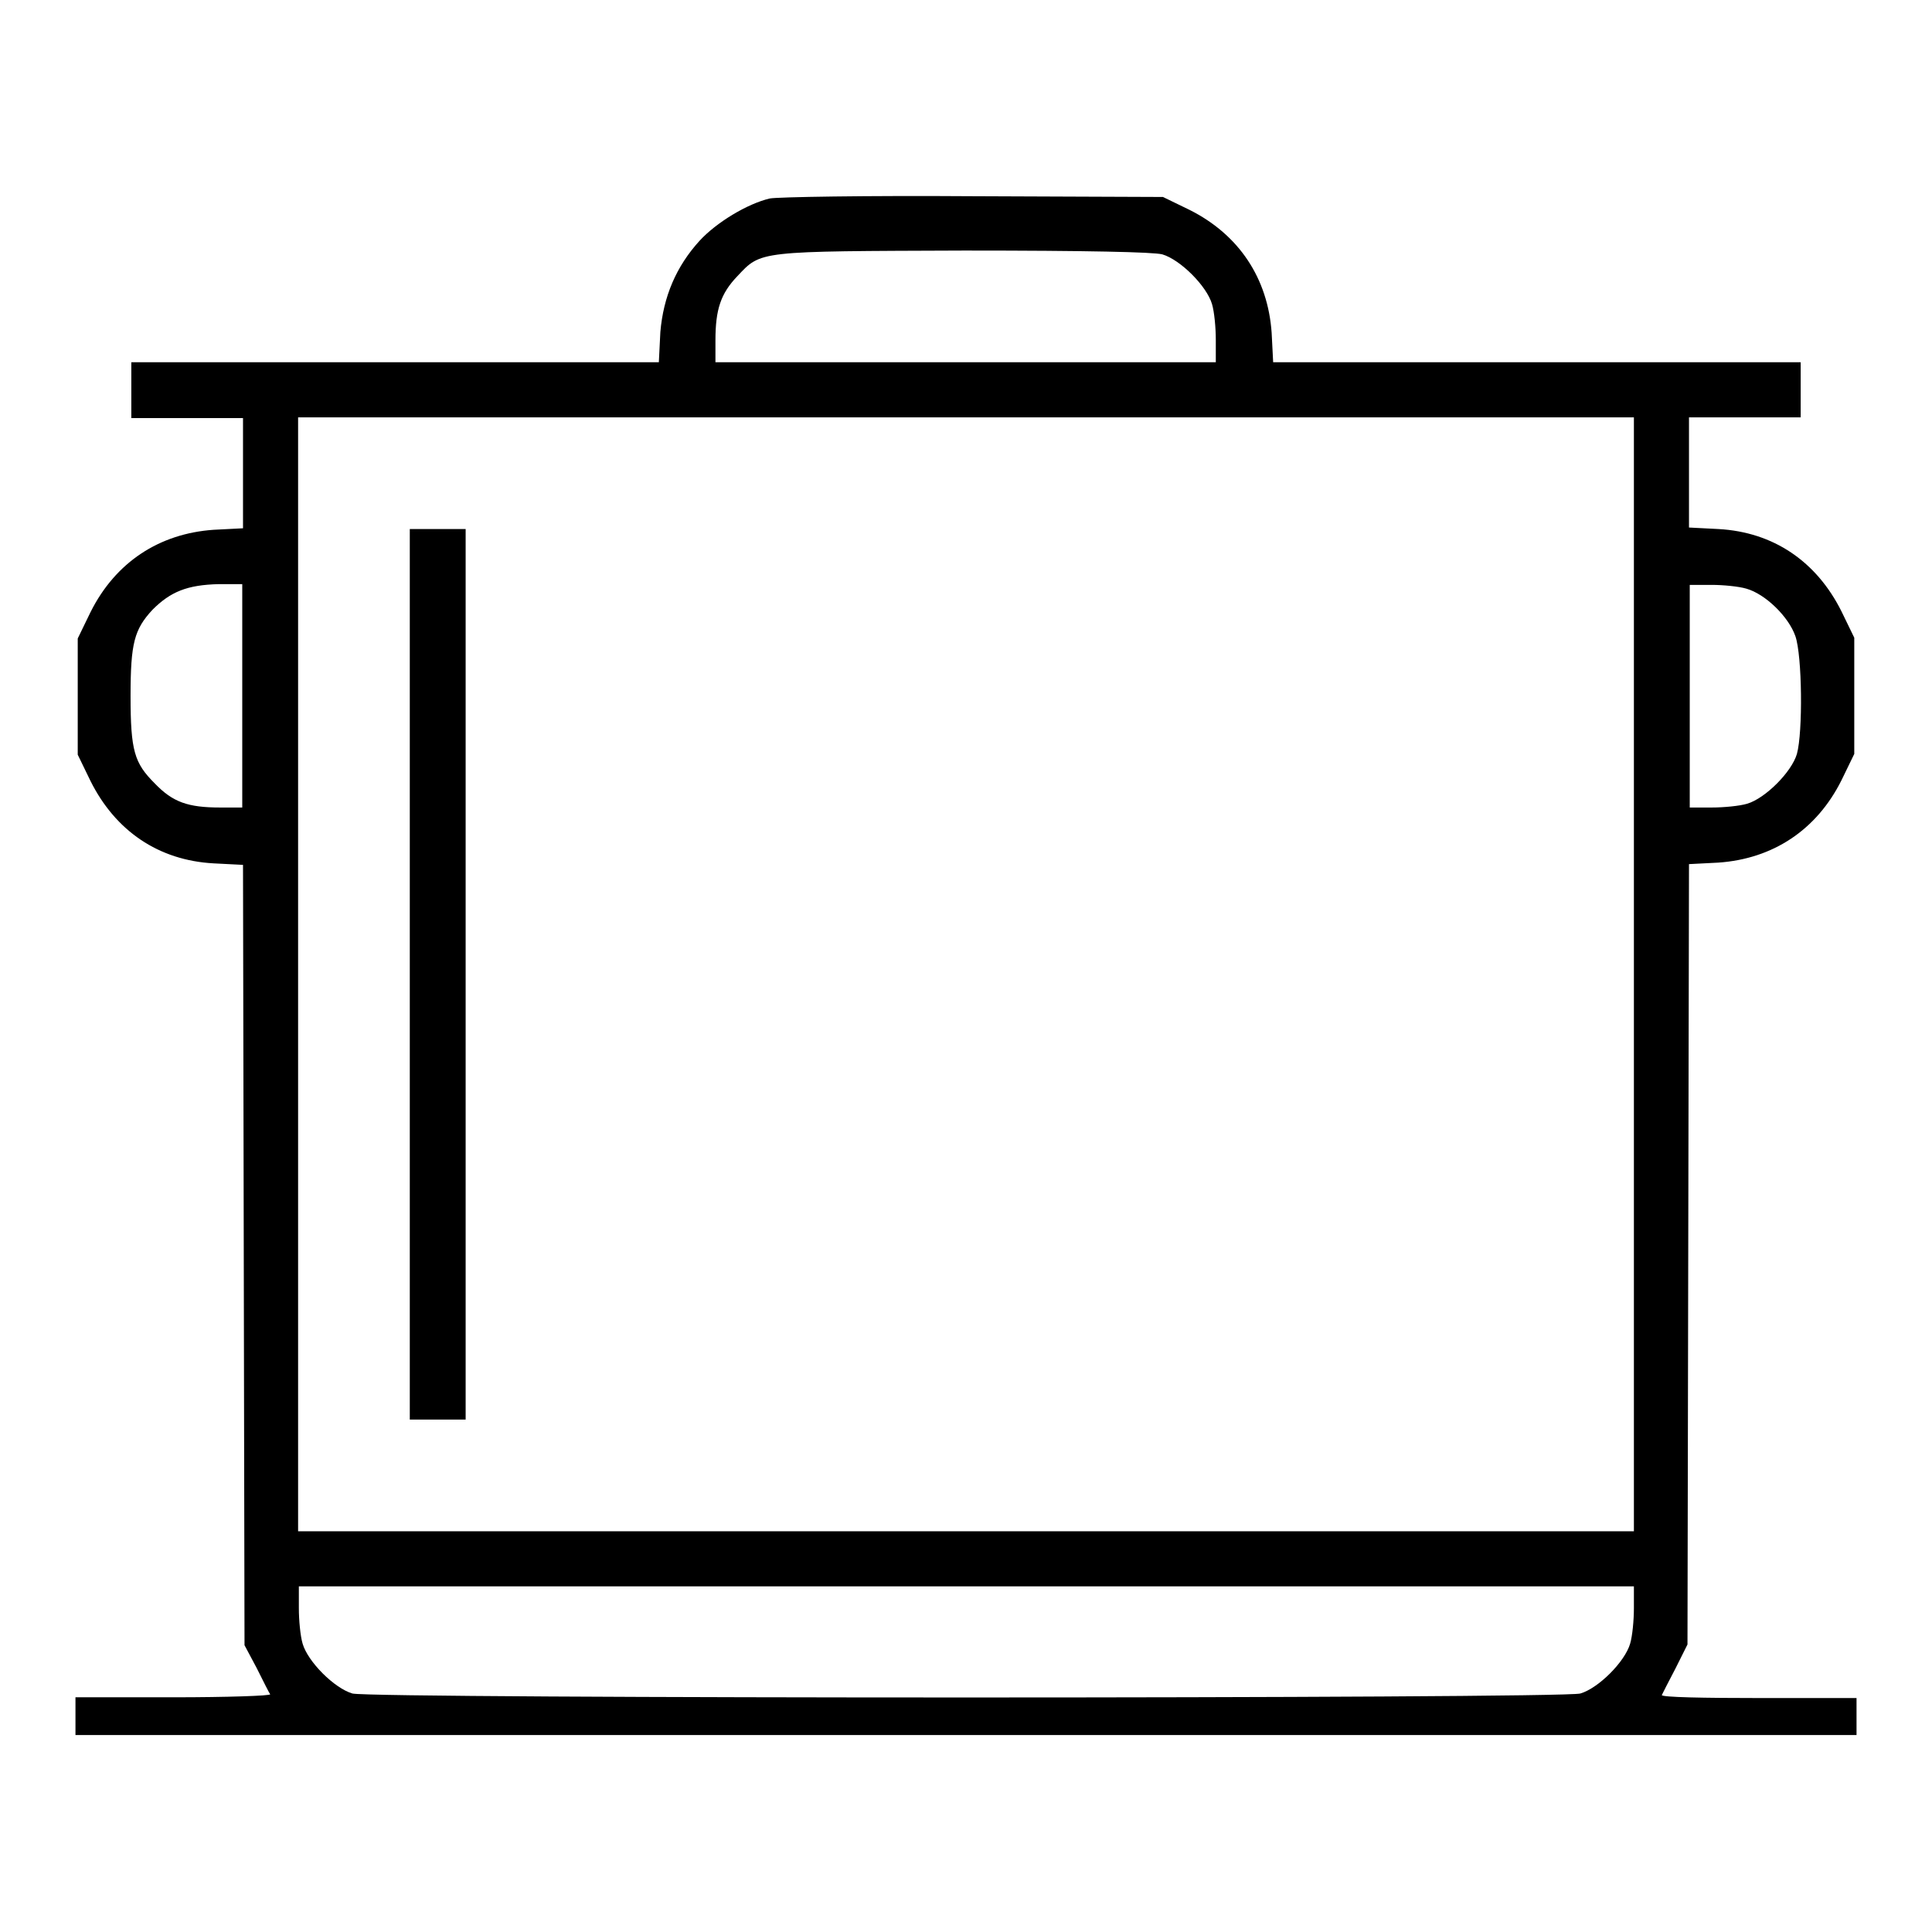 <?xml version="1.0" encoding="utf-8"?>
<!-- Svg Vector Icons : http://www.onlinewebfonts.com/icon -->
<!DOCTYPE svg PUBLIC "-//W3C//DTD SVG 1.1//EN" "http://www.w3.org/Graphics/SVG/1.1/DTD/svg11.dtd">
<svg version="1.1" xmlns="http://www.w3.org/2000/svg" xmlns:xlink="http://www.w3.org/1999/xlink" x="0px" y="0px" viewBox="0 0 256 256" enable-background="new 0 0 256 256" xml:space="preserve">
<g><g><g><path fill="#000000" d="M102,26.3c-3,0.7-7.1,3.2-9.3,5.6c-3.1,3.4-4.8,7.4-5.2,12.1L87.3,48H52.4h-35v3.7v3.7h7.4h7.4v7.3v7.3l-3.9,0.2c-7.2,0.5-13,4.3-16.3,10.9l-1.7,3.5v7.7v7.7l1.7,3.5c3.3,6.6,9,10.5,16.3,10.9l3.9,0.2l0.1,51.7l0.1,51.7L34,221c0.9,1.8,1.7,3.4,1.8,3.5c0.1,0.2-5.7,0.4-12.8,0.4H10v2.5v2.5h118h118v-2.5V225h-13c-7.1,0-12.9-0.1-12.8-0.4c0.1-0.2,0.9-1.8,1.8-3.5l1.6-3.2l0.1-51.7l0.1-51.7l3.9-0.2c7.2-0.5,13-4.3,16.3-10.9l1.7-3.5v-7.7v-7.7l-1.7-3.5c-3.3-6.6-9-10.5-16.3-10.9l-3.9-0.2v-7.3v-7.3h7.4h7.4v-3.7V48h-35h-34.9l-0.2-3.9c-0.5-7.2-4.3-13-10.9-16.3l-3.5-1.7L129,26C114.7,25.9,103,26.1,102,26.3z M154,33.7c2.4,0.7,5.9,4.2,6.6,6.6c0.3,1,0.5,3.1,0.5,4.7V48H128H94.8v-2.9c0-4.1,0.7-6.2,2.9-8.5c3.2-3.4,2.6-3.3,30.1-3.4C144.3,33.2,152.8,33.4,154,33.7z M216.5,129.1v73.8H128H39.5v-73.8V55.3H128h88.5V129.1z M32.1,92.2V107h-2.9c-4.3,0-6.3-0.7-8.7-3.2c-2.7-2.7-3.2-4.3-3.2-11.6c0-7,0.5-8.8,2.9-11.4c2.4-2.4,4.6-3.3,8.8-3.4h3.1V92.2z M231.4,78c2.5,0.7,5.6,3.7,6.5,6.3c0.9,2.6,1,12.7,0.2,15.6c-0.7,2.4-4.2,5.9-6.6,6.6c-1,0.3-3.1,0.5-4.7,0.5h-2.9V92.2V77.5h2.9C228.3,77.5,230.4,77.7,231.4,78z M216.5,213.1c0,1.6-0.2,3.7-0.5,4.7c-0.7,2.4-4.2,5.9-6.6,6.6c-2.6,0.7-160.1,0.7-162.7,0c-2.4-0.7-5.9-4.2-6.6-6.6c-0.3-1-0.5-3.1-0.5-4.7v-2.9H128h88.5L216.5,213.1L216.5,213.1z"/><path fill="#000000" d="M54.3,129.1v59h3.7h3.7v-59v-59h-3.7h-3.7V129.1L54.3,129.1z"/></g></g></g>
</svg>